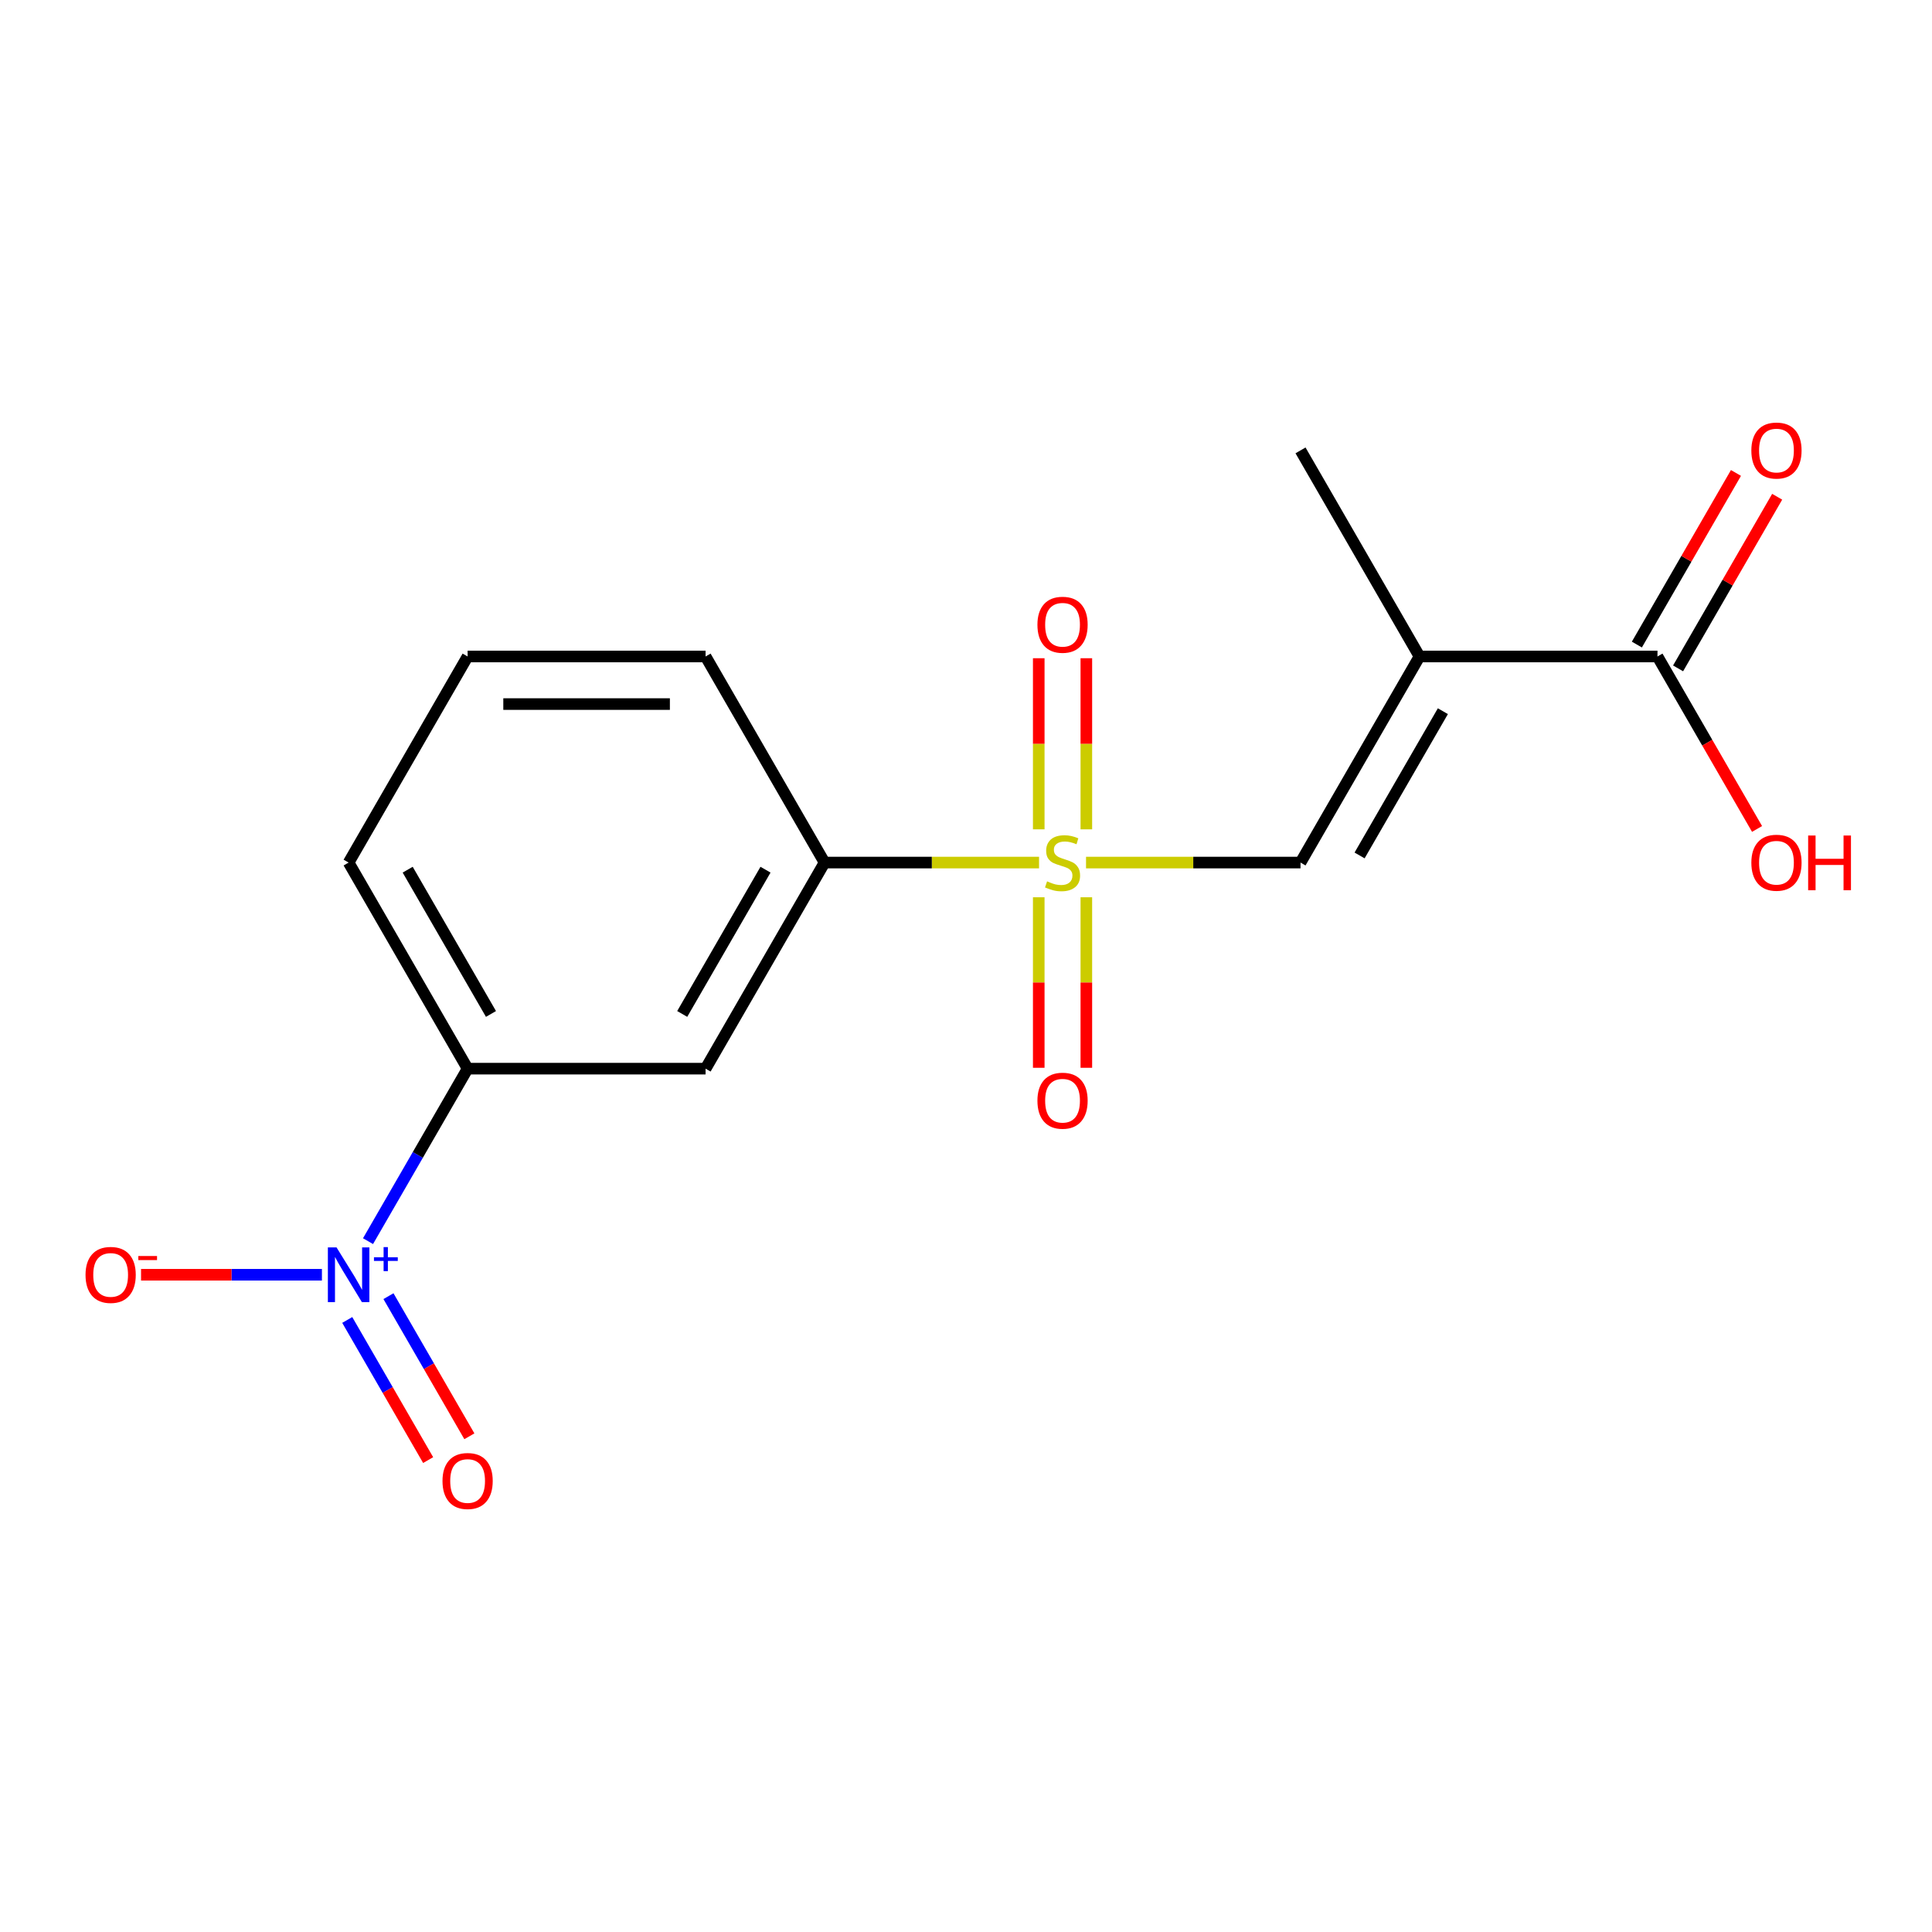 <?xml version='1.0' encoding='iso-8859-1'?>
<svg version='1.1' baseProfile='full'
              xmlns='http://www.w3.org/2000/svg'
                      xmlns:rdkit='http://www.rdkit.org/xml'
                      xmlns:xlink='http://www.w3.org/1999/xlink'
                  xml:space='preserve'
width='1000px' height='1000px' viewBox='0 0 1000 1000'>
<!-- END OF HEADER -->
<rect style='opacity:1.0;fill:#FFFFFF;stroke:none' width='1000' height='1000' x='0' y='0'> </rect>
<path class='bond-1' d='M 562.13,446.464 L 617.638,446.464' style='fill:none;fill-rule:evenodd;stroke:#CCCC00;stroke-width:6px;stroke-linecap:butt;stroke-linejoin:miter;stroke-opacity:1' />
<path class='bond-1' d='M 617.638,446.464 L 673.146,446.464' style='fill:none;fill-rule:evenodd;stroke:#000000;stroke-width:6px;stroke-linecap:butt;stroke-linejoin:miter;stroke-opacity:1' />
<path class='bond-4' d='M 537.811,446.464 L 482.304,446.464' style='fill:none;fill-rule:evenodd;stroke:#CCCC00;stroke-width:6px;stroke-linecap:butt;stroke-linejoin:miter;stroke-opacity:1' />
<path class='bond-4' d='M 482.304,446.464 L 426.796,446.464' style='fill:none;fill-rule:evenodd;stroke:#000000;stroke-width:6px;stroke-linecap:butt;stroke-linejoin:miter;stroke-opacity:1' />
<path class='bond-7' d='M 562.288,429.264 L 562.288,384.981' style='fill:none;fill-rule:evenodd;stroke:#CCCC00;stroke-width:6px;stroke-linecap:butt;stroke-linejoin:miter;stroke-opacity:1' />
<path class='bond-7' d='M 562.288,384.981 L 562.288,340.698' style='fill:none;fill-rule:evenodd;stroke:#FF0000;stroke-width:6px;stroke-linecap:butt;stroke-linejoin:miter;stroke-opacity:1' />
<path class='bond-7' d='M 537.653,429.264 L 537.653,384.981' style='fill:none;fill-rule:evenodd;stroke:#CCCC00;stroke-width:6px;stroke-linecap:butt;stroke-linejoin:miter;stroke-opacity:1' />
<path class='bond-7' d='M 537.653,384.981 L 537.653,340.698' style='fill:none;fill-rule:evenodd;stroke:#FF0000;stroke-width:6px;stroke-linecap:butt;stroke-linejoin:miter;stroke-opacity:1' />
<path class='bond-8' d='M 537.653,464.423 L 537.653,508.556' style='fill:none;fill-rule:evenodd;stroke:#CCCC00;stroke-width:6px;stroke-linecap:butt;stroke-linejoin:miter;stroke-opacity:1' />
<path class='bond-8' d='M 537.653,508.556 L 537.653,552.688' style='fill:none;fill-rule:evenodd;stroke:#FF0000;stroke-width:6px;stroke-linecap:butt;stroke-linejoin:miter;stroke-opacity:1' />
<path class='bond-8' d='M 562.288,464.423 L 562.288,508.556' style='fill:none;fill-rule:evenodd;stroke:#CCCC00;stroke-width:6px;stroke-linecap:butt;stroke-linejoin:miter;stroke-opacity:1' />
<path class='bond-8' d='M 562.288,508.556 L 562.288,552.688' style='fill:none;fill-rule:evenodd;stroke:#FF0000;stroke-width:6px;stroke-linecap:butt;stroke-linejoin:miter;stroke-opacity:1' />
<path class='bond-0' d='M 190.485,642.421 L 216.259,597.779' style='fill:none;fill-rule:evenodd;stroke:#0000FF;stroke-width:6px;stroke-linecap:butt;stroke-linejoin:miter;stroke-opacity:1' />
<path class='bond-0' d='M 216.259,597.779 L 242.034,553.136' style='fill:none;fill-rule:evenodd;stroke:#000000;stroke-width:6px;stroke-linecap:butt;stroke-linejoin:miter;stroke-opacity:1' />
<path class='bond-9' d='M 166.627,659.809 L 119.816,659.809' style='fill:none;fill-rule:evenodd;stroke:#0000FF;stroke-width:6px;stroke-linecap:butt;stroke-linejoin:miter;stroke-opacity:1' />
<path class='bond-9' d='M 119.816,659.809 L 73.005,659.809' style='fill:none;fill-rule:evenodd;stroke:#FF0000;stroke-width:6px;stroke-linecap:butt;stroke-linejoin:miter;stroke-opacity:1' />
<path class='bond-10' d='M 179.732,683.207 L 200.67,719.473' style='fill:none;fill-rule:evenodd;stroke:#0000FF;stroke-width:6px;stroke-linecap:butt;stroke-linejoin:miter;stroke-opacity:1' />
<path class='bond-10' d='M 200.67,719.473 L 221.608,755.739' style='fill:none;fill-rule:evenodd;stroke:#FF0000;stroke-width:6px;stroke-linecap:butt;stroke-linejoin:miter;stroke-opacity:1' />
<path class='bond-10' d='M 201.067,670.89 L 222.005,707.155' style='fill:none;fill-rule:evenodd;stroke:#0000FF;stroke-width:6px;stroke-linecap:butt;stroke-linejoin:miter;stroke-opacity:1' />
<path class='bond-10' d='M 222.005,707.155 L 242.943,743.421' style='fill:none;fill-rule:evenodd;stroke:#FF0000;stroke-width:6px;stroke-linecap:butt;stroke-linejoin:miter;stroke-opacity:1' />
<path class='bond-2' d='M 673.146,446.464 L 734.733,339.791' style='fill:none;fill-rule:evenodd;stroke:#000000;stroke-width:6px;stroke-linecap:butt;stroke-linejoin:miter;stroke-opacity:1' />
<path class='bond-2' d='M 703.718,442.78 L 746.83,368.11' style='fill:none;fill-rule:evenodd;stroke:#000000;stroke-width:6px;stroke-linecap:butt;stroke-linejoin:miter;stroke-opacity:1' />
<path class='bond-3' d='M 734.733,339.791 L 857.908,339.791' style='fill:none;fill-rule:evenodd;stroke:#000000;stroke-width:6px;stroke-linecap:butt;stroke-linejoin:miter;stroke-opacity:1' />
<path class='bond-13' d='M 734.733,339.791 L 673.146,233.119' style='fill:none;fill-rule:evenodd;stroke:#000000;stroke-width:6px;stroke-linecap:butt;stroke-linejoin:miter;stroke-opacity:1' />
<path class='bond-11' d='M 868.575,345.95 L 894.219,301.533' style='fill:none;fill-rule:evenodd;stroke:#000000;stroke-width:6px;stroke-linecap:butt;stroke-linejoin:miter;stroke-opacity:1' />
<path class='bond-11' d='M 894.219,301.533 L 919.863,257.117' style='fill:none;fill-rule:evenodd;stroke:#FF0000;stroke-width:6px;stroke-linecap:butt;stroke-linejoin:miter;stroke-opacity:1' />
<path class='bond-11' d='M 847.241,333.632 L 872.885,289.216' style='fill:none;fill-rule:evenodd;stroke:#000000;stroke-width:6px;stroke-linecap:butt;stroke-linejoin:miter;stroke-opacity:1' />
<path class='bond-11' d='M 872.885,289.216 L 898.529,244.799' style='fill:none;fill-rule:evenodd;stroke:#FF0000;stroke-width:6px;stroke-linecap:butt;stroke-linejoin:miter;stroke-opacity:1' />
<path class='bond-12' d='M 857.908,339.791 L 883.679,384.428' style='fill:none;fill-rule:evenodd;stroke:#000000;stroke-width:6px;stroke-linecap:butt;stroke-linejoin:miter;stroke-opacity:1' />
<path class='bond-12' d='M 883.679,384.428 L 909.45,429.064' style='fill:none;fill-rule:evenodd;stroke:#FF0000;stroke-width:6px;stroke-linecap:butt;stroke-linejoin:miter;stroke-opacity:1' />
<path class='bond-6' d='M 426.796,446.464 L 365.208,553.136' style='fill:none;fill-rule:evenodd;stroke:#000000;stroke-width:6px;stroke-linecap:butt;stroke-linejoin:miter;stroke-opacity:1' />
<path class='bond-6' d='M 396.223,450.147 L 353.112,524.818' style='fill:none;fill-rule:evenodd;stroke:#000000;stroke-width:6px;stroke-linecap:butt;stroke-linejoin:miter;stroke-opacity:1' />
<path class='bond-14' d='M 426.796,446.464 L 365.208,339.791' style='fill:none;fill-rule:evenodd;stroke:#000000;stroke-width:6px;stroke-linecap:butt;stroke-linejoin:miter;stroke-opacity:1' />
<path class='bond-5' d='M 242.034,553.136 L 365.208,553.136' style='fill:none;fill-rule:evenodd;stroke:#000000;stroke-width:6px;stroke-linecap:butt;stroke-linejoin:miter;stroke-opacity:1' />
<path class='bond-17' d='M 242.034,553.136 L 180.446,446.464' style='fill:none;fill-rule:evenodd;stroke:#000000;stroke-width:6px;stroke-linecap:butt;stroke-linejoin:miter;stroke-opacity:1' />
<path class='bond-17' d='M 254.13,524.818 L 211.019,450.147' style='fill:none;fill-rule:evenodd;stroke:#000000;stroke-width:6px;stroke-linecap:butt;stroke-linejoin:miter;stroke-opacity:1' />
<path class='bond-16' d='M 365.208,339.791 L 242.034,339.791' style='fill:none;fill-rule:evenodd;stroke:#000000;stroke-width:6px;stroke-linecap:butt;stroke-linejoin:miter;stroke-opacity:1' />
<path class='bond-16' d='M 346.732,364.426 L 260.51,364.426' style='fill:none;fill-rule:evenodd;stroke:#000000;stroke-width:6px;stroke-linecap:butt;stroke-linejoin:miter;stroke-opacity:1' />
<path class='bond-15' d='M 180.446,446.464 L 242.034,339.791' style='fill:none;fill-rule:evenodd;stroke:#000000;stroke-width:6px;stroke-linecap:butt;stroke-linejoin:miter;stroke-opacity:1' />
<path  class='atom-0' d='M 541.971 456.184
Q 542.291 456.304, 543.611 456.864
Q 544.931 457.424, 546.371 457.784
Q 547.851 458.104, 549.291 458.104
Q 551.971 458.104, 553.531 456.824
Q 555.091 455.504, 555.091 453.224
Q 555.091 451.664, 554.291 450.704
Q 553.531 449.744, 552.331 449.224
Q 551.131 448.704, 549.131 448.104
Q 546.611 447.344, 545.091 446.624
Q 543.611 445.904, 542.531 444.384
Q 541.491 442.864, 541.491 440.304
Q 541.491 436.744, 543.891 434.544
Q 546.331 432.344, 551.131 432.344
Q 554.411 432.344, 558.131 433.904
L 557.211 436.984
Q 553.811 435.584, 551.251 435.584
Q 548.491 435.584, 546.971 436.744
Q 545.451 437.864, 545.491 439.824
Q 545.491 441.344, 546.251 442.264
Q 547.051 443.184, 548.171 443.704
Q 549.331 444.224, 551.251 444.824
Q 553.811 445.624, 555.331 446.424
Q 556.851 447.224, 557.931 448.864
Q 559.051 450.464, 559.051 453.224
Q 559.051 457.144, 556.411 459.264
Q 553.811 461.344, 549.451 461.344
Q 546.931 461.344, 545.011 460.784
Q 543.131 460.264, 540.891 459.344
L 541.971 456.184
' fill='#CCCC00'/>
<path  class='atom-1' d='M 174.186 645.649
L 183.466 660.649
Q 184.386 662.129, 185.866 664.809
Q 187.346 667.489, 187.426 667.649
L 187.426 645.649
L 191.186 645.649
L 191.186 673.969
L 187.306 673.969
L 177.346 657.569
Q 176.186 655.649, 174.946 653.449
Q 173.746 651.249, 173.386 650.569
L 173.386 673.969
L 169.706 673.969
L 169.706 645.649
L 174.186 645.649
' fill='#0000FF'/>
<path  class='atom-1' d='M 193.562 650.754
L 198.552 650.754
L 198.552 645.5
L 200.769 645.5
L 200.769 650.754
L 205.891 650.754
L 205.891 652.655
L 200.769 652.655
L 200.769 657.935
L 198.552 657.935
L 198.552 652.655
L 193.562 652.655
L 193.562 650.754
' fill='#0000FF'/>
<path  class='atom-8' d='M 536.971 323.369
Q 536.971 316.569, 540.331 312.769
Q 543.691 308.969, 549.971 308.969
Q 556.251 308.969, 559.611 312.769
Q 562.971 316.569, 562.971 323.369
Q 562.971 330.249, 559.571 334.169
Q 556.171 338.049, 549.971 338.049
Q 543.731 338.049, 540.331 334.169
Q 536.971 330.289, 536.971 323.369
M 549.971 334.849
Q 554.291 334.849, 556.611 331.969
Q 558.971 329.049, 558.971 323.369
Q 558.971 317.809, 556.611 315.009
Q 554.291 312.169, 549.971 312.169
Q 545.651 312.169, 543.291 314.969
Q 540.971 317.769, 540.971 323.369
Q 540.971 329.089, 543.291 331.969
Q 545.651 334.849, 549.971 334.849
' fill='#FF0000'/>
<path  class='atom-9' d='M 536.971 569.719
Q 536.971 562.919, 540.331 559.119
Q 543.691 555.319, 549.971 555.319
Q 556.251 555.319, 559.611 559.119
Q 562.971 562.919, 562.971 569.719
Q 562.971 576.599, 559.571 580.519
Q 556.171 584.399, 549.971 584.399
Q 543.731 584.399, 540.331 580.519
Q 536.971 576.639, 536.971 569.719
M 549.971 581.199
Q 554.291 581.199, 556.611 578.319
Q 558.971 575.399, 558.971 569.719
Q 558.971 564.159, 556.611 561.359
Q 554.291 558.519, 549.971 558.519
Q 545.651 558.519, 543.291 561.319
Q 540.971 564.119, 540.971 569.719
Q 540.971 575.439, 543.291 578.319
Q 545.651 581.199, 549.971 581.199
' fill='#FF0000'/>
<path  class='atom-10' d='M 44.271 659.889
Q 44.271 653.089, 47.631 649.289
Q 50.991 645.489, 57.271 645.489
Q 63.551 645.489, 66.911 649.289
Q 70.271 653.089, 70.271 659.889
Q 70.271 666.769, 66.871 670.689
Q 63.471 674.569, 57.271 674.569
Q 51.031 674.569, 47.631 670.689
Q 44.271 666.809, 44.271 659.889
M 57.271 671.369
Q 61.591 671.369, 63.911 668.489
Q 66.271 665.569, 66.271 659.889
Q 66.271 654.329, 63.911 651.529
Q 61.591 648.689, 57.271 648.689
Q 52.951 648.689, 50.591 651.489
Q 48.271 654.289, 48.271 659.889
Q 48.271 665.609, 50.591 668.489
Q 52.951 671.369, 57.271 671.369
' fill='#FF0000'/>
<path  class='atom-10' d='M 71.591 650.111
L 81.28 650.111
L 81.28 652.223
L 71.591 652.223
L 71.591 650.111
' fill='#FF0000'/>
<path  class='atom-11' d='M 229.034 766.561
Q 229.034 759.761, 232.394 755.961
Q 235.754 752.161, 242.034 752.161
Q 248.314 752.161, 251.674 755.961
Q 255.034 759.761, 255.034 766.561
Q 255.034 773.441, 251.634 777.361
Q 248.234 781.241, 242.034 781.241
Q 235.794 781.241, 232.394 777.361
Q 229.034 773.481, 229.034 766.561
M 242.034 778.041
Q 246.354 778.041, 248.674 775.161
Q 251.034 772.241, 251.034 766.561
Q 251.034 761.001, 248.674 758.201
Q 246.354 755.361, 242.034 755.361
Q 237.714 755.361, 235.354 758.161
Q 233.034 760.961, 233.034 766.561
Q 233.034 772.281, 235.354 775.161
Q 237.714 778.041, 242.034 778.041
' fill='#FF0000'/>
<path  class='atom-12' d='M 906.495 233.199
Q 906.495 226.399, 909.855 222.599
Q 913.215 218.799, 919.495 218.799
Q 925.775 218.799, 929.135 222.599
Q 932.495 226.399, 932.495 233.199
Q 932.495 240.079, 929.095 243.999
Q 925.695 247.879, 919.495 247.879
Q 913.255 247.879, 909.855 243.999
Q 906.495 240.119, 906.495 233.199
M 919.495 244.679
Q 923.815 244.679, 926.135 241.799
Q 928.495 238.879, 928.495 233.199
Q 928.495 227.639, 926.135 224.839
Q 923.815 221.999, 919.495 221.999
Q 915.175 221.999, 912.815 224.799
Q 910.495 227.599, 910.495 233.199
Q 910.495 238.919, 912.815 241.799
Q 915.175 244.679, 919.495 244.679
' fill='#FF0000'/>
<path  class='atom-13' d='M 906.495 446.544
Q 906.495 439.744, 909.855 435.944
Q 913.215 432.144, 919.495 432.144
Q 925.775 432.144, 929.135 435.944
Q 932.495 439.744, 932.495 446.544
Q 932.495 453.424, 929.095 457.344
Q 925.695 461.224, 919.495 461.224
Q 913.255 461.224, 909.855 457.344
Q 906.495 453.464, 906.495 446.544
M 919.495 458.024
Q 923.815 458.024, 926.135 455.144
Q 928.495 452.224, 928.495 446.544
Q 928.495 440.984, 926.135 438.184
Q 923.815 435.344, 919.495 435.344
Q 915.175 435.344, 912.815 438.144
Q 910.495 440.944, 910.495 446.544
Q 910.495 452.264, 912.815 455.144
Q 915.175 458.024, 919.495 458.024
' fill='#FF0000'/>
<path  class='atom-13' d='M 935.895 432.464
L 939.735 432.464
L 939.735 444.504
L 954.215 444.504
L 954.215 432.464
L 958.055 432.464
L 958.055 460.784
L 954.215 460.784
L 954.215 447.704
L 939.735 447.704
L 939.735 460.784
L 935.895 460.784
L 935.895 432.464
' fill='#FF0000'/>
</svg>
